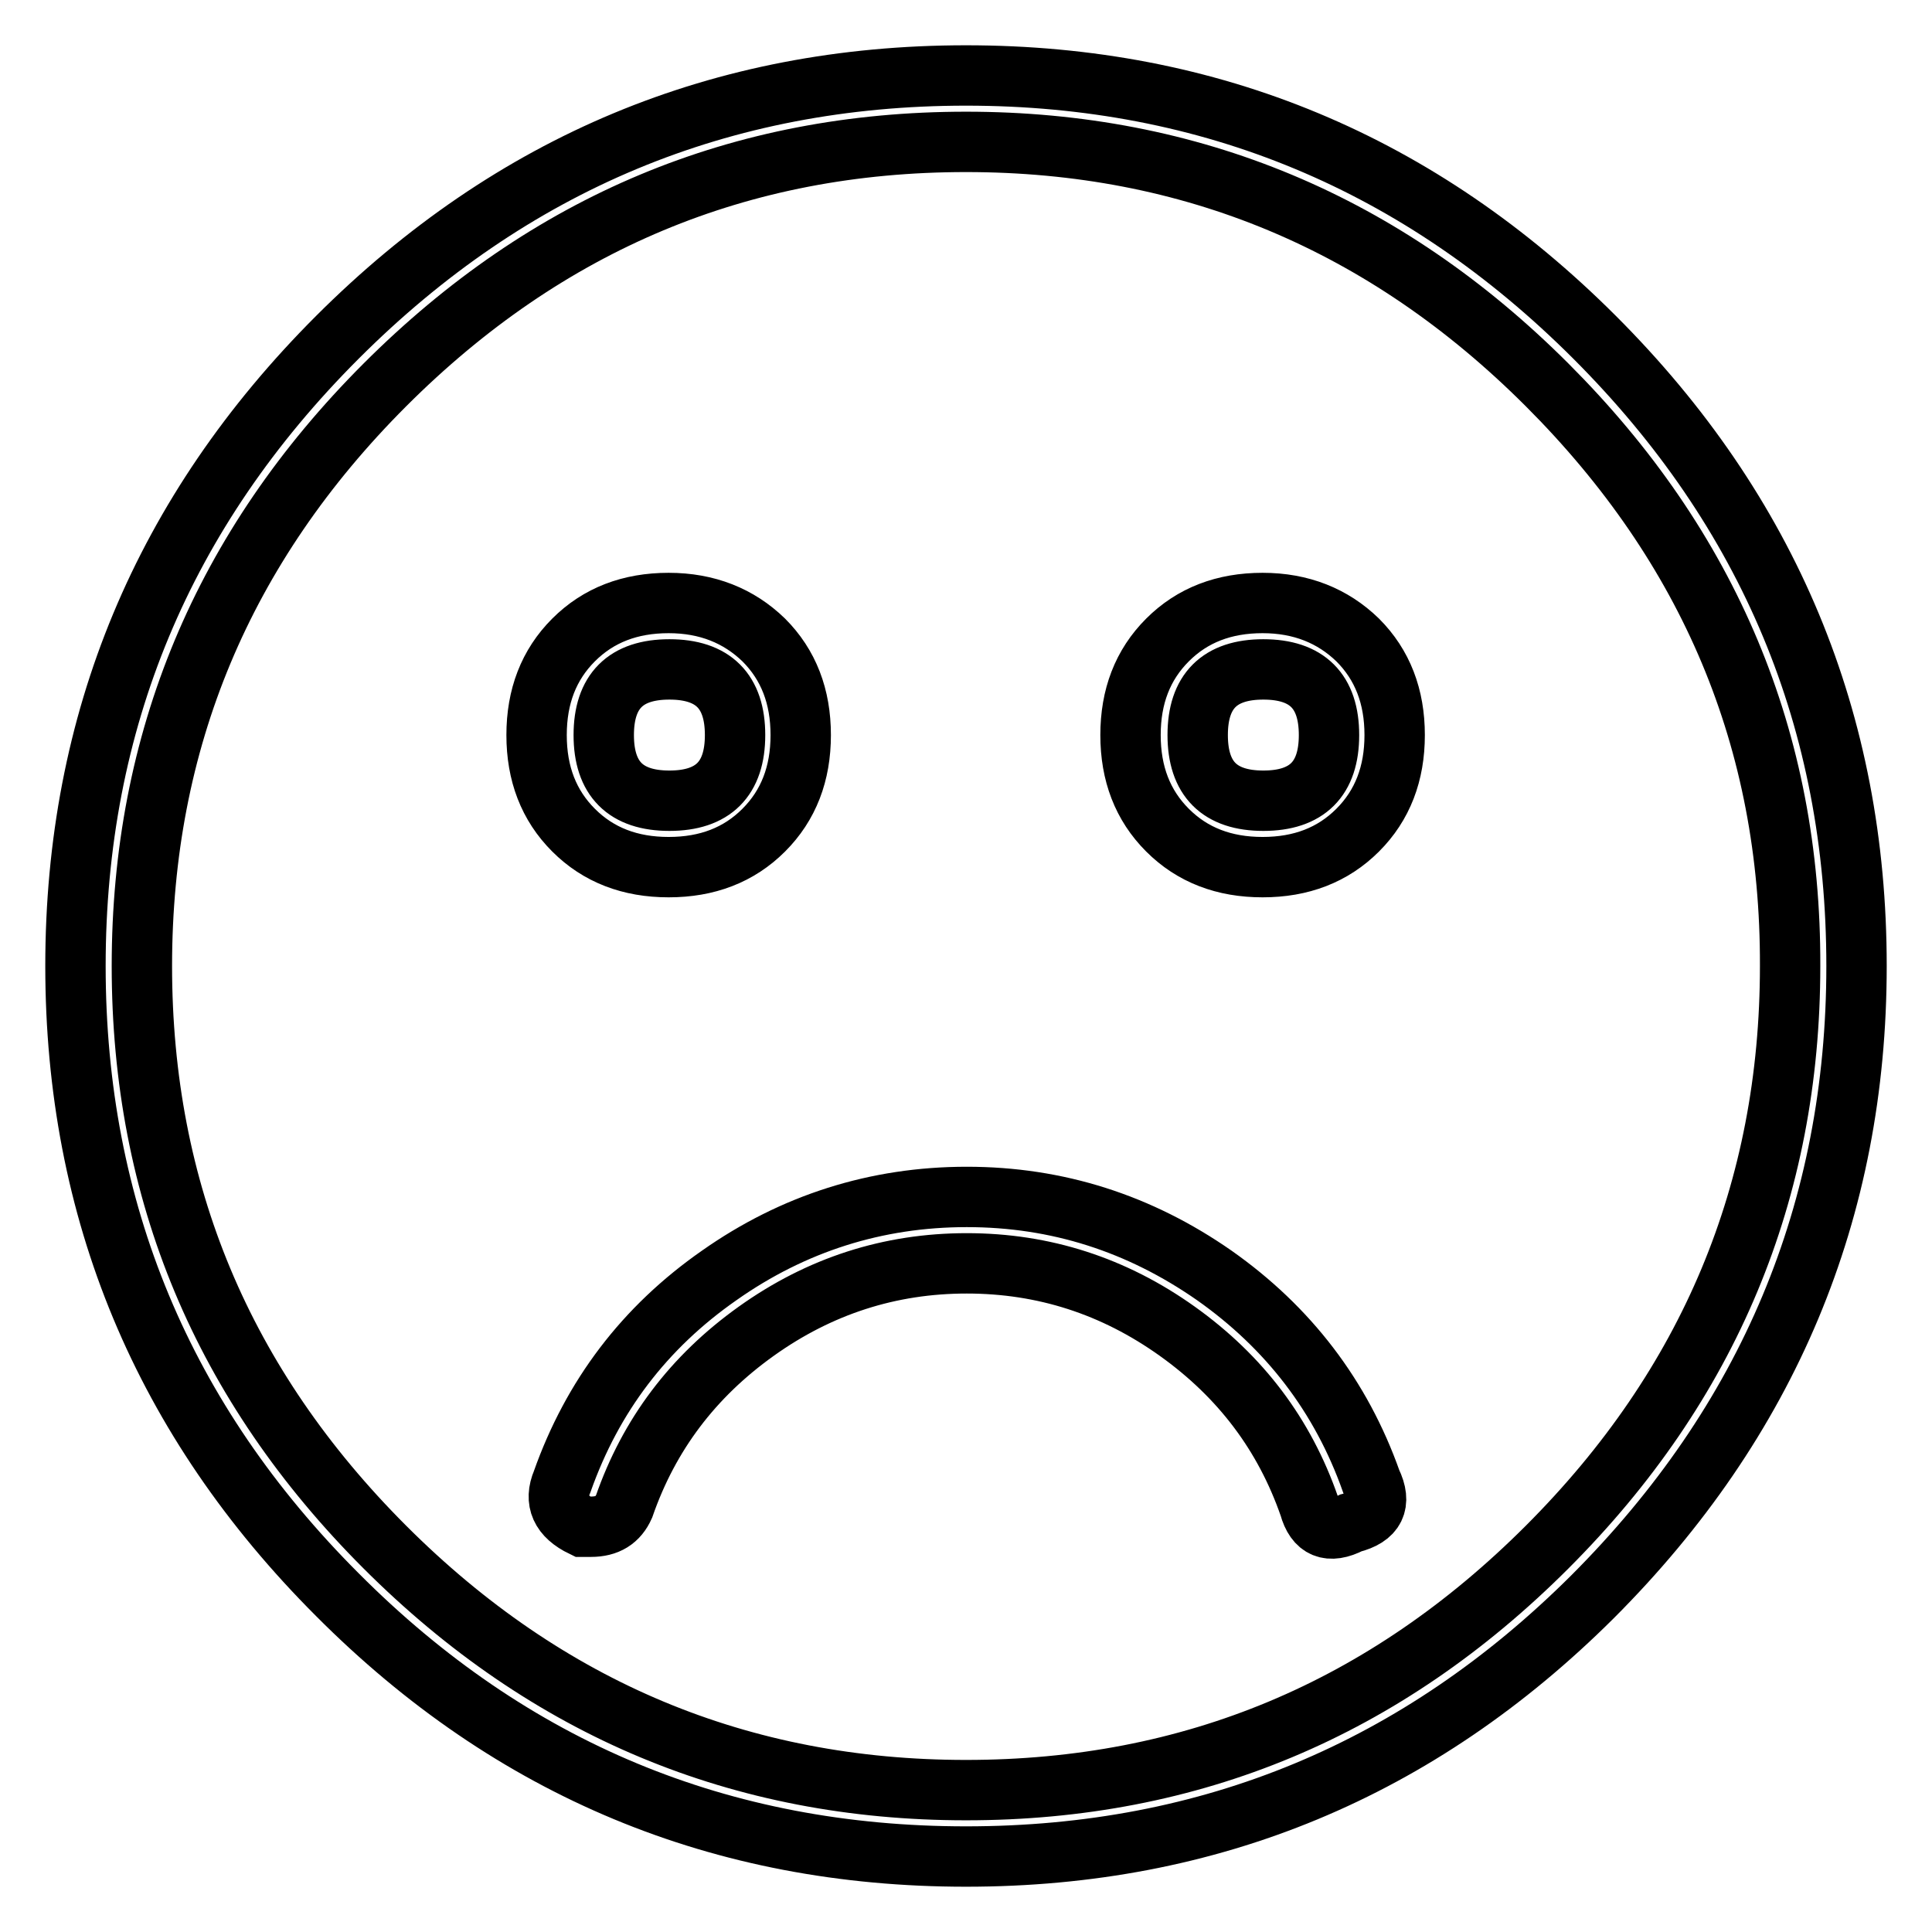 <?xml version="1.0" encoding="utf-8"?>
<!-- Svg Vector Icons : http://www.onlinewebfonts.com/icon -->
<!DOCTYPE svg PUBLIC "-//W3C//DTD SVG 1.1//EN" "http://www.w3.org/Graphics/SVG/1.1/DTD/svg11.dtd">
<svg version="1.1" xmlns="http://www.w3.org/2000/svg" xmlns:xlink="http://www.w3.org/1999/xlink" x="0px" y="0px" viewBox="0 0 256 256" enable-background="new 0 0 256 256" xml:space="preserve">
<g> <path stroke-width="8" fill-opacity="0" stroke="#000000"  d="M211,211.6c-23,22.9-50.6,34.4-83,34.4c-32.4,0-60.2-11.5-83.3-34.7C21.6,188.2,10,160.4,10,128 c0-32.4,11.6-60.2,34.7-83.3C67.8,21.6,95.6,10,128,10c32.4,0,60.2,11.6,83.3,34.7C234.4,67.8,246,95.6,246,128 C246,160.4,234.3,188.3,211,211.6z M205,51c-21.5-21.5-47.2-32.2-77-32.2c-29.9,0-55.5,10.7-77,32.2c-21.5,21.5-32.2,47.2-32.2,77 c0,29.9,10.7,55.5,32.2,77c21.5,21.5,47.2,32.2,77,32.2c29.9,0,55.5-10.7,77-32.2c21.5-21.5,32.2-47.2,32.2-77 C237.3,98.1,226.5,72.5,205,51z M101.2,110c-3.3,3.3-7.5,4.9-12.6,4.9c-5.1,0-9.3-1.6-12.6-4.9c-3.3-3.3-4.9-7.5-4.9-12.6 c0-5.1,1.6-9.3,4.9-12.6c3.3-3.3,7.5-4.9,12.6-4.9c5.1,0,9.3,1.7,12.6,4.9c3.3,3.3,4.9,7.5,4.9,12.6 C106.1,102.5,104.5,106.7,101.2,110z M78.3,202.3h-1.1c-2.9-1.4-3.8-3.4-2.7-6c4-11.3,10.9-20.4,20.8-27.3 c9.8-6.9,20.8-10.4,32.8-10.4c12,0,22.9,3.5,32.8,10.4c9.8,6.9,16.8,16,20.8,27.3c1.4,2.9,0.5,4.7-2.7,5.5 c-2.9,1.5-4.7,0.7-5.5-2.2c-3.3-9.5-9.1-17.2-17.5-23.2c-8.4-6-17.7-9-27.9-9c-10.2,0-19.5,3-27.9,9c-8.4,6-14.2,13.7-17.5,23.2 C81.9,201.4,80.5,202.3,78.3,202.3z M97.4,97.4c0-5.8-2.9-8.7-8.7-8.7S80,91.6,80,97.4c0,5.8,2.9,8.7,8.7,8.7S97.4,103.2,97.4,97.4 z M179.9,110c-3.3,3.3-7.5,4.9-12.6,4.9c-5.1,0-9.3-1.6-12.6-4.9c-3.3-3.3-4.9-7.5-4.9-12.6c0-5.1,1.6-9.3,4.9-12.6 s7.5-4.9,12.6-4.9c5.1,0,9.3,1.7,12.6,4.9c3.3,3.3,4.9,7.5,4.9,12.6C184.8,102.5,183.2,106.7,179.9,110z M176.1,97.4 c0-5.8-2.9-8.7-8.7-8.7c-5.8,0-8.7,2.9-8.7,8.7c0,5.8,2.9,8.7,8.7,8.7C173.2,106.1,176.1,103.2,176.1,97.4z"/></g>
</svg>